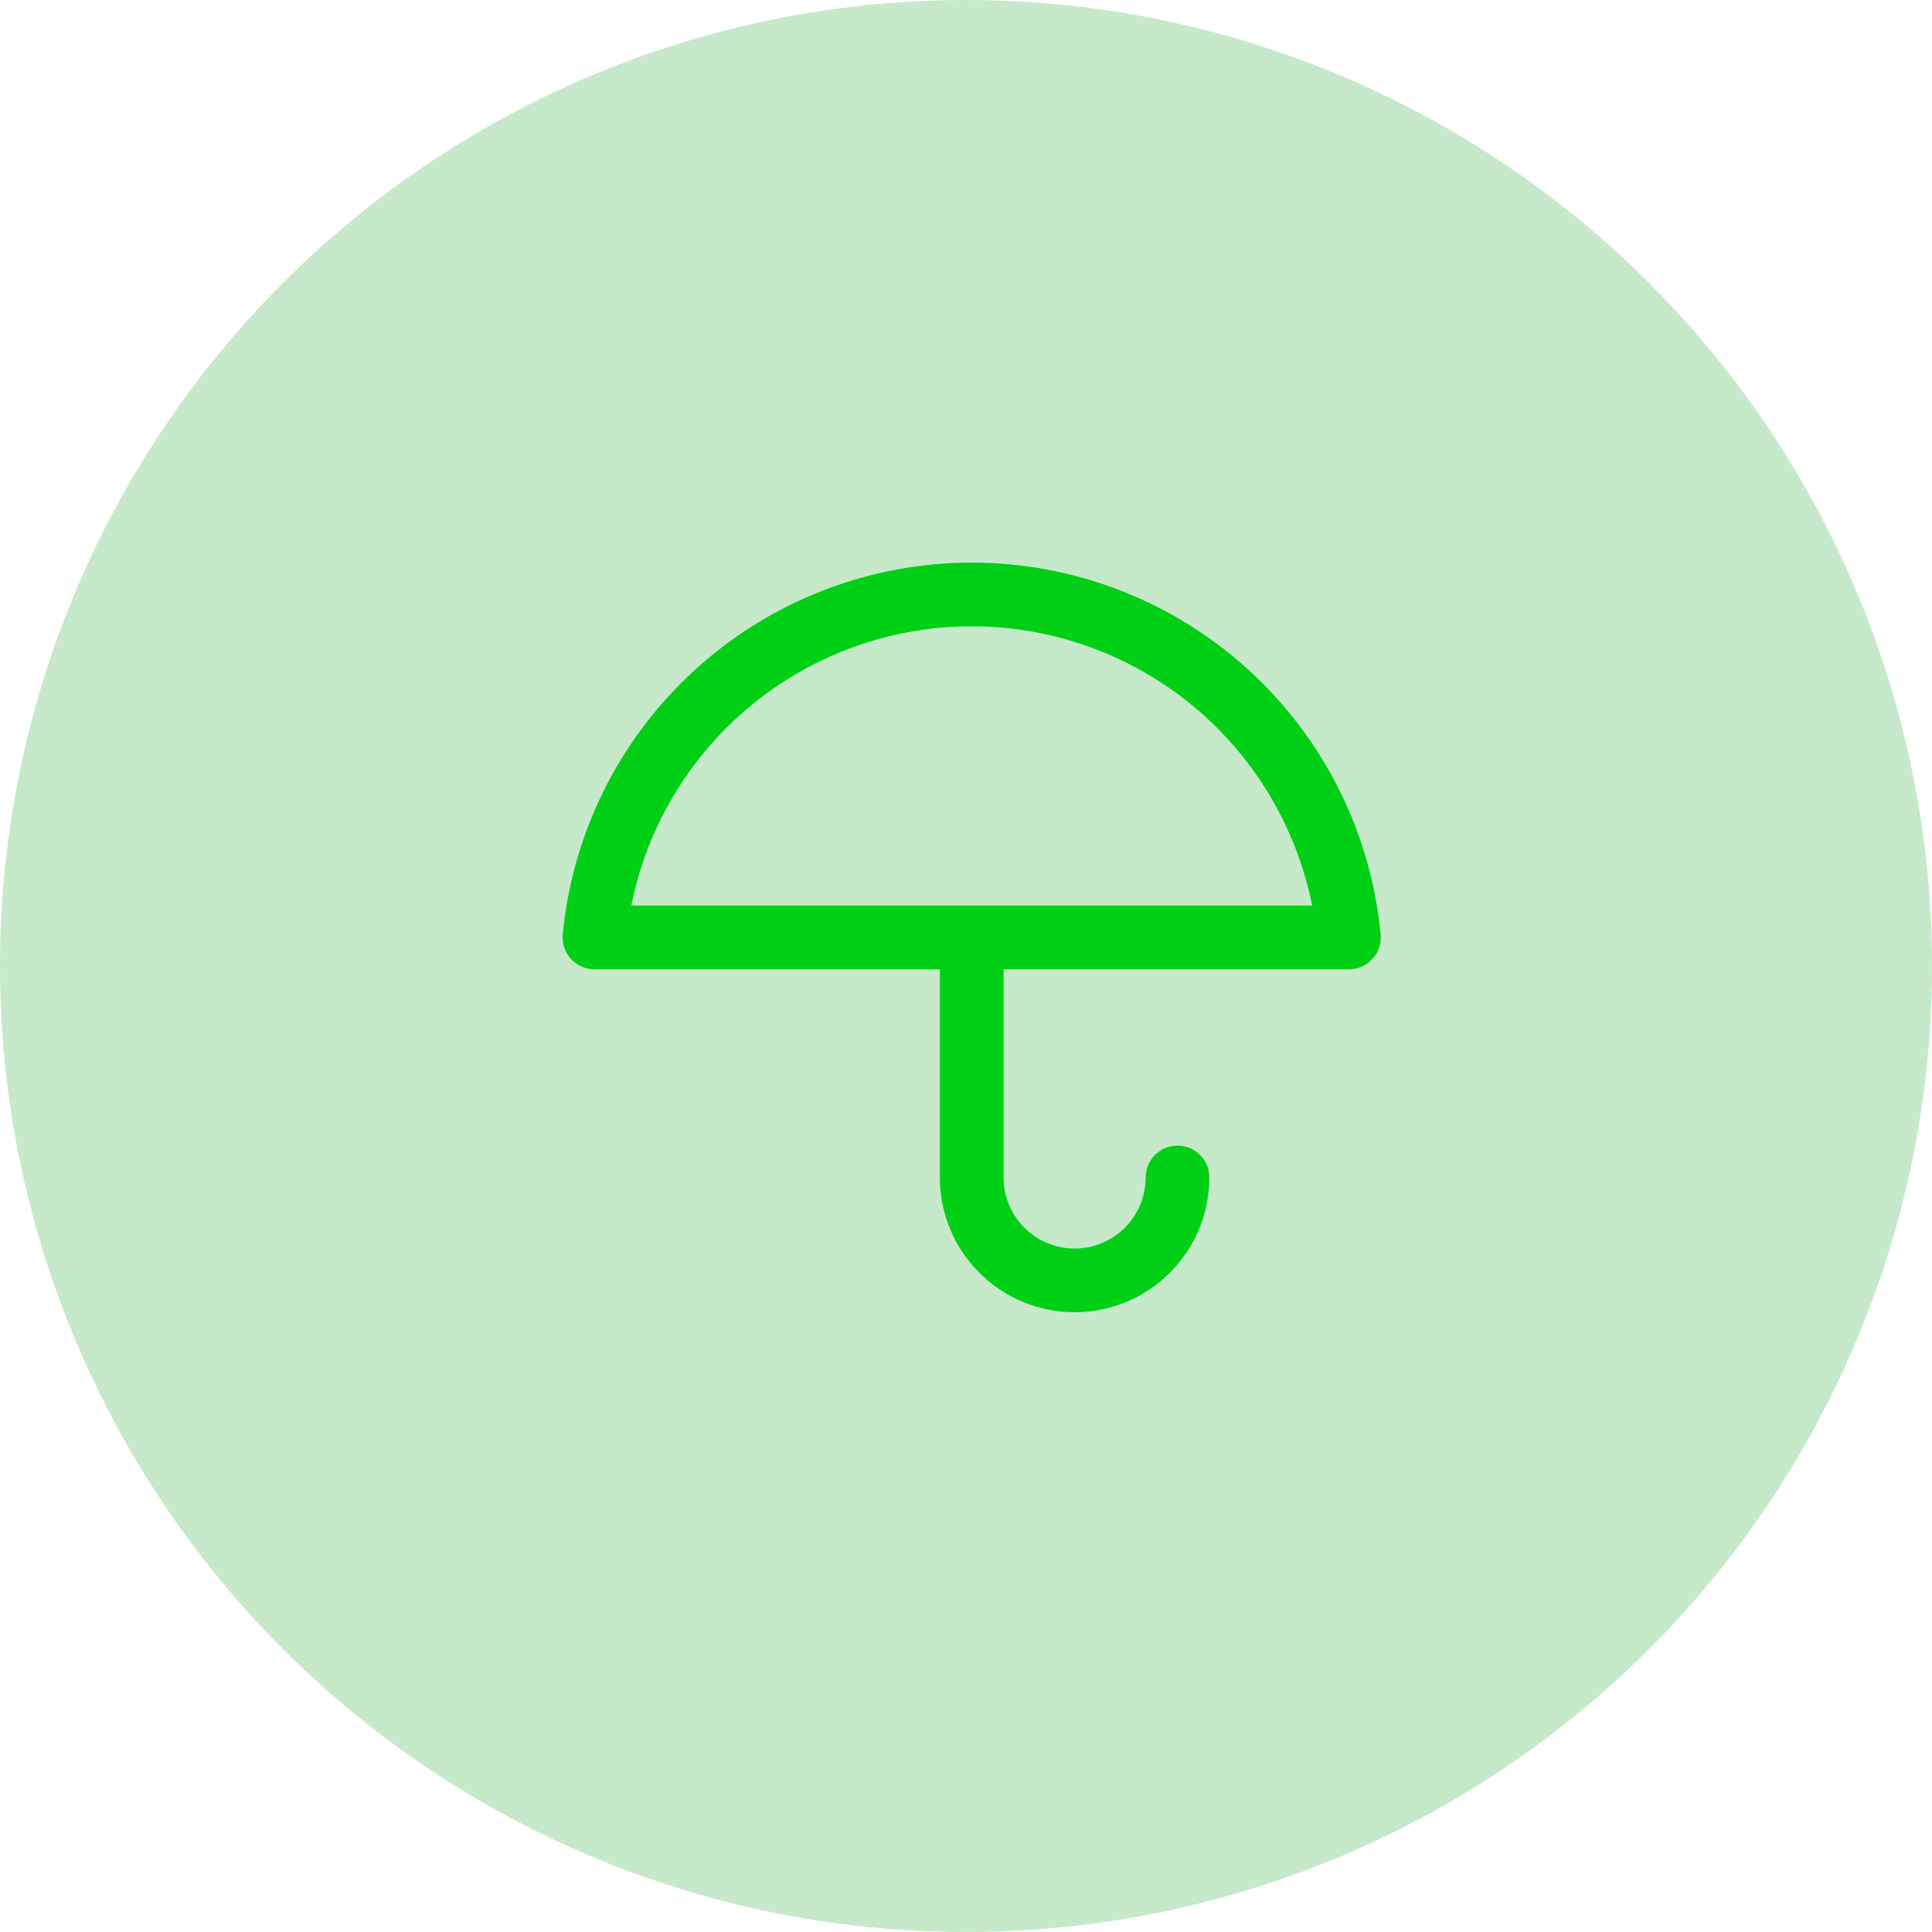 <svg width="91" height="91" viewBox="0 0 91 91" fill="none" xmlns="http://www.w3.org/2000/svg">
<circle cx="45.5" cy="45.5" r="45.5" fill="#C6E9C9"/>
<path d="M55.461 55.462C55.461 56.747 54.951 57.98 54.042 58.888C53.133 59.797 51.9 60.308 50.615 60.308C49.33 60.308 48.097 59.797 47.188 58.888C46.279 57.98 45.769 56.747 45.769 55.462V44.154M63.538 44.154C63.116 39.733 61.062 35.629 57.776 32.642C54.49 29.655 50.209 28 45.769 28C41.328 28 37.047 29.655 33.762 32.642C30.476 35.629 28.422 39.733 28 44.154H63.538Z" stroke="#00D015" stroke-width="3" stroke-linecap="round" stroke-linejoin="round"/>
</svg>
